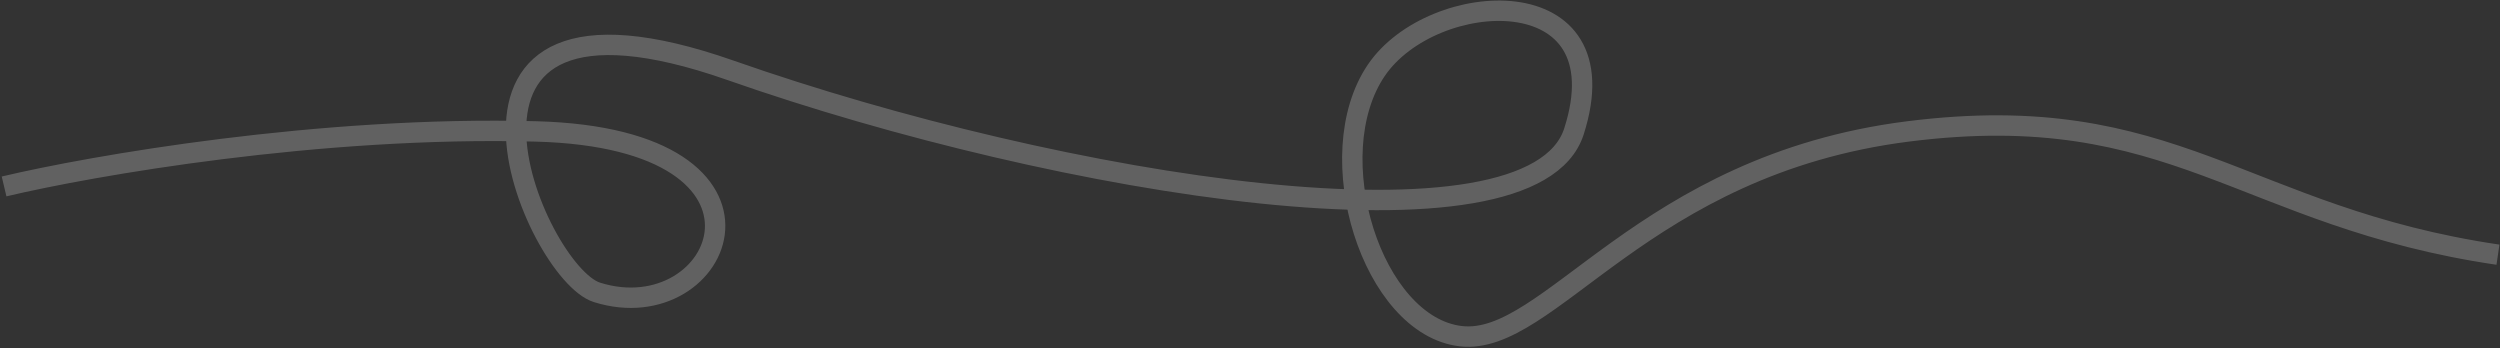 <?xml version="1.0" encoding="UTF-8"?> <svg xmlns="http://www.w3.org/2000/svg" width="1227" height="171" viewBox="0 0 1227 171" fill="none"><rect x="0" y="0" width="1227" height="171" fill="#333333" stroke="none"/><path opacity="0.23" d="M2 91.5C44.833 81.334 157 61.7 263 64.5C395.5 68 355 163 293 143.5C262.178 133.806 196 -22.5 358.5 34.5C521 91.5 752 128.5 772.5 64.5C796.894 -11.657 703 -6 675.5 34.5C647.126 76.287 673.5 160 717 165C760.5 170 806 81.001 936.5 64.5C1067 48 1100.5 106.5 1226 125" stroke="white" stroke-width="10"></path></svg> 